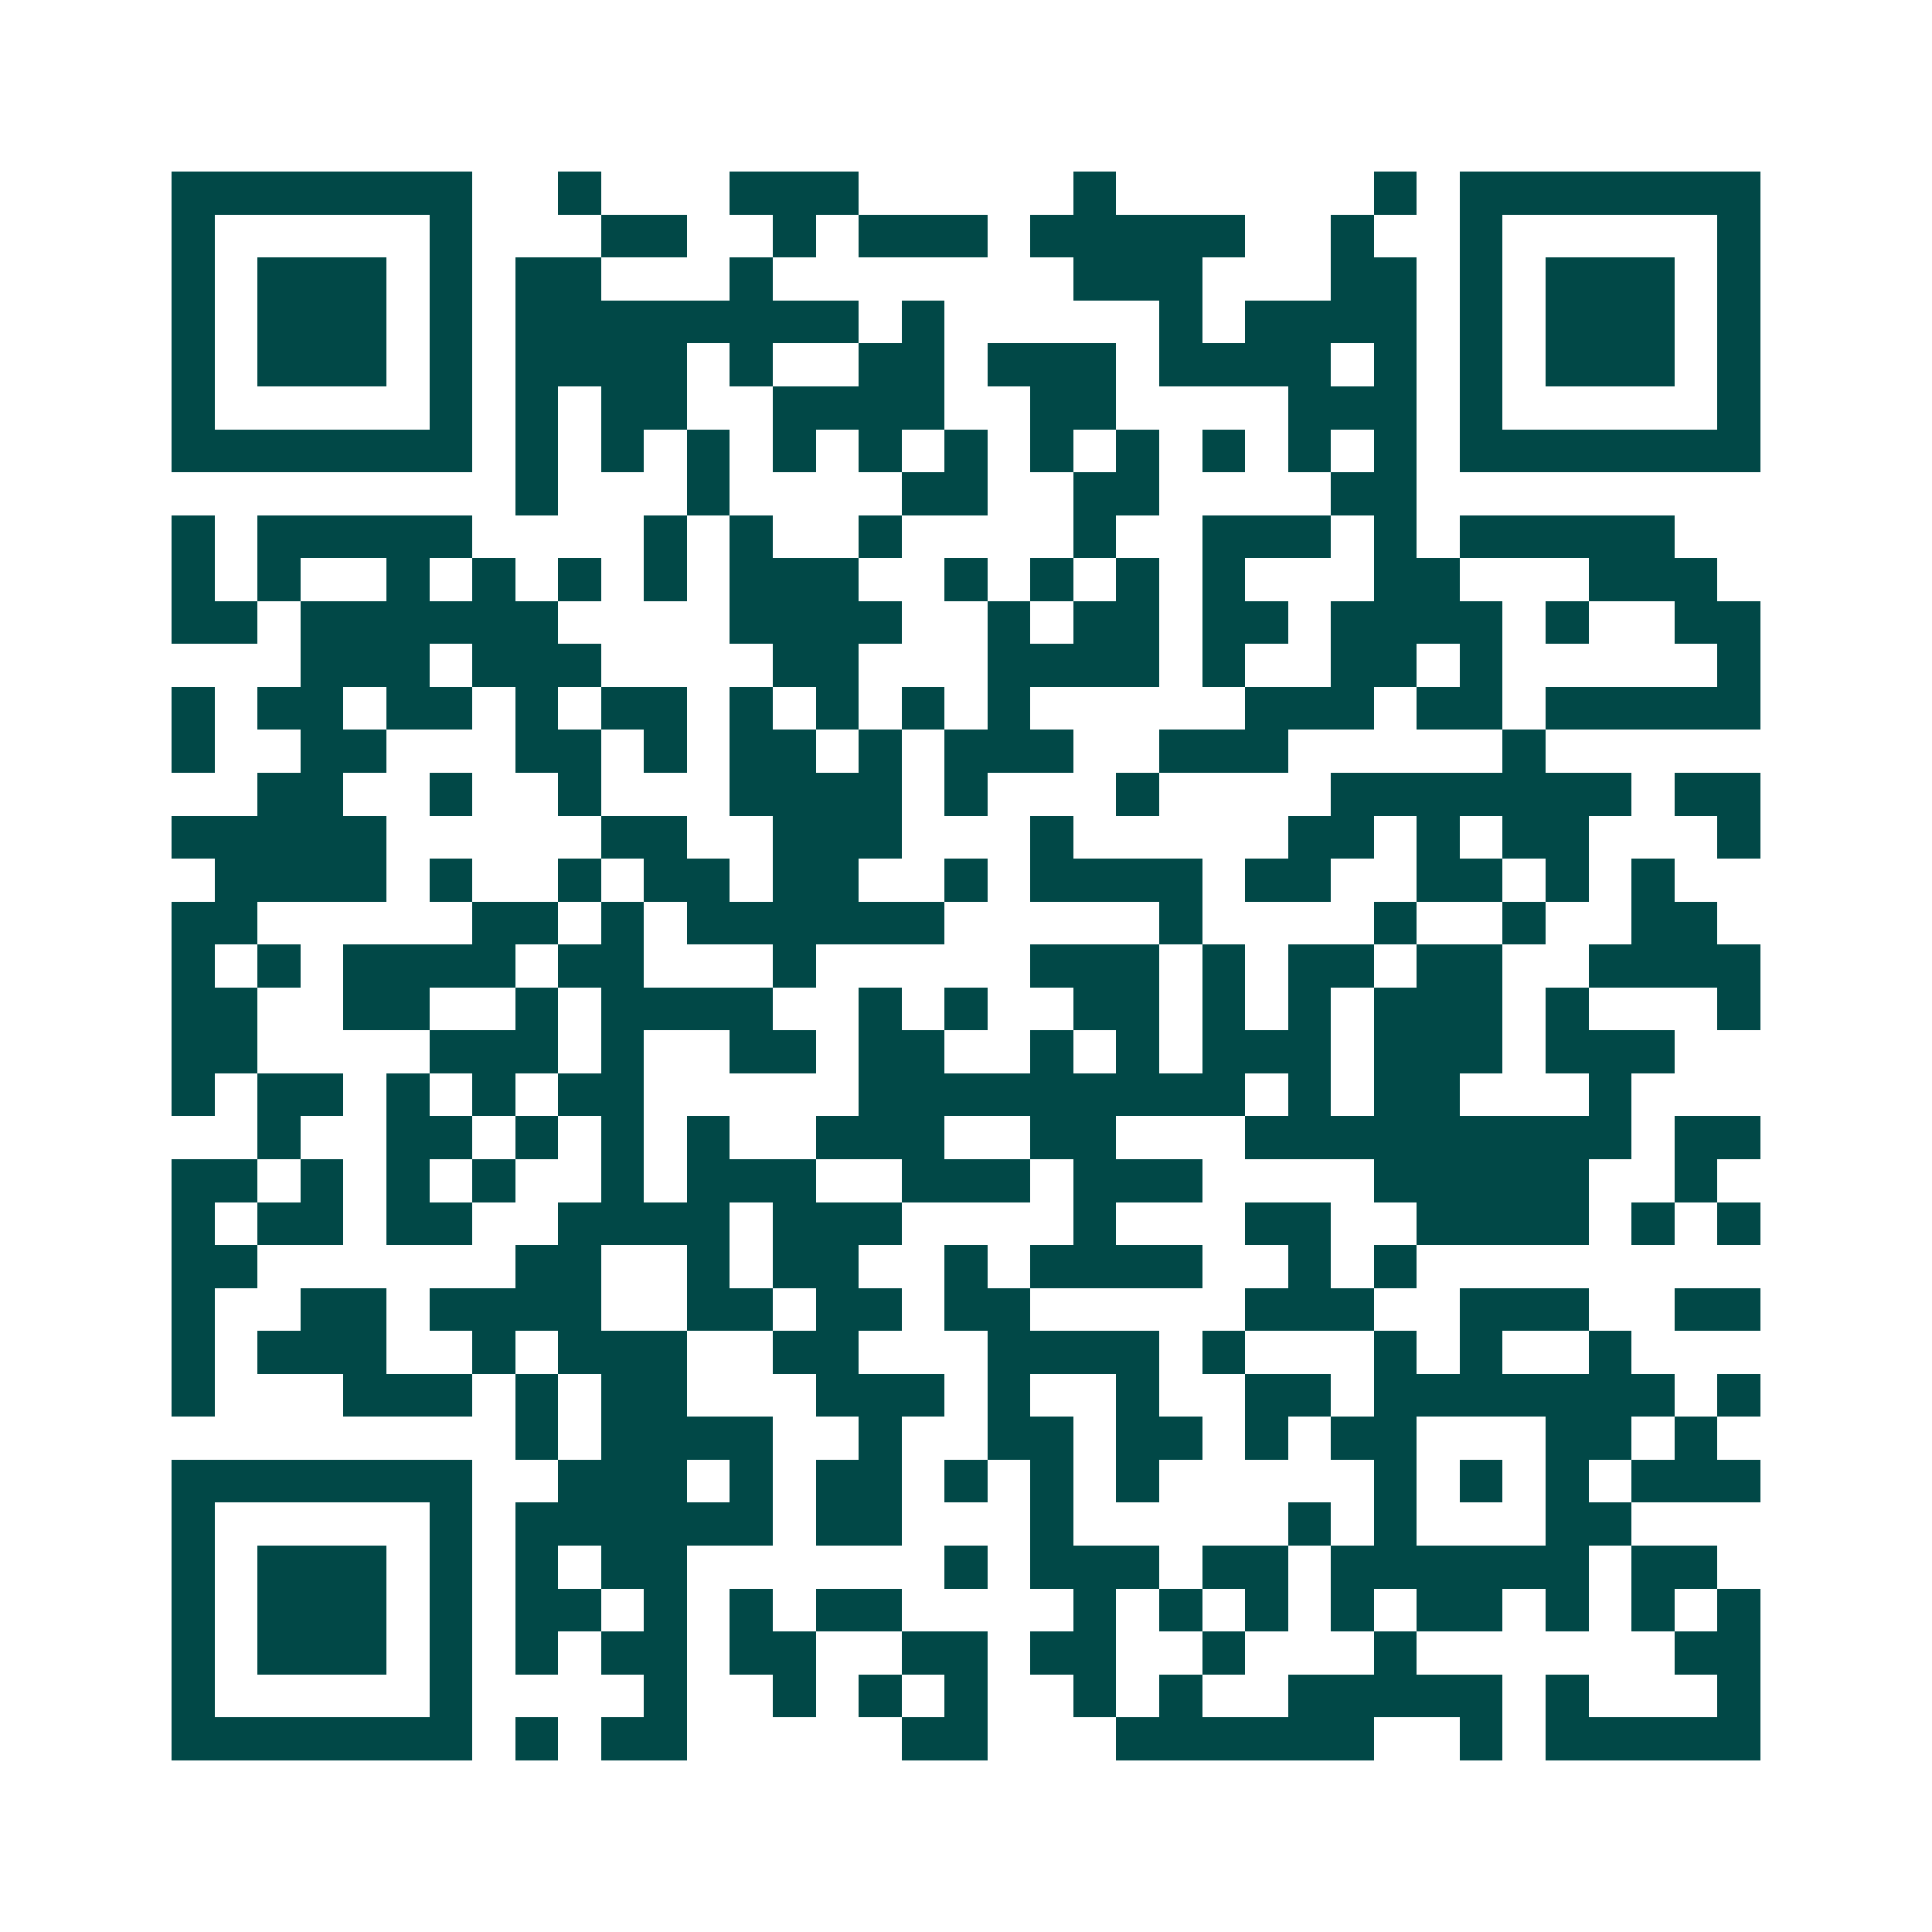 <svg xmlns="http://www.w3.org/2000/svg" width="200" height="200" viewBox="0 0 45 45" shape-rendering="crispEdges"><path fill="#ffffff" d="M0 0h45v45H0z"/><path stroke="#014847" d="M4 4.5h7m2 0h1m3 0h3m5 0h1m6 0h1m1 0h7M4 5.5h1m5 0h1m3 0h2m2 0h1m1 0h3m1 0h5m2 0h1m2 0h1m5 0h1M4 6.5h1m1 0h3m1 0h1m1 0h2m3 0h1m7 0h3m3 0h2m1 0h1m1 0h3m1 0h1M4 7.5h1m1 0h3m1 0h1m1 0h8m1 0h1m5 0h1m1 0h4m1 0h1m1 0h3m1 0h1M4 8.5h1m1 0h3m1 0h1m1 0h4m1 0h1m2 0h2m1 0h3m1 0h4m1 0h1m1 0h1m1 0h3m1 0h1M4 9.5h1m5 0h1m1 0h1m1 0h2m2 0h4m2 0h2m4 0h3m1 0h1m5 0h1M4 10.5h7m1 0h1m1 0h1m1 0h1m1 0h1m1 0h1m1 0h1m1 0h1m1 0h1m1 0h1m1 0h1m1 0h1m1 0h7M12 11.5h1m3 0h1m4 0h2m2 0h2m4 0h2M4 12.5h1m1 0h5m4 0h1m1 0h1m2 0h1m4 0h1m2 0h3m1 0h1m1 0h5M4 13.5h1m1 0h1m2 0h1m1 0h1m1 0h1m1 0h1m1 0h3m2 0h1m1 0h1m1 0h1m1 0h1m3 0h2m3 0h3M4 14.5h2m1 0h6m4 0h4m2 0h1m1 0h2m1 0h2m1 0h4m1 0h1m2 0h2M7 15.5h3m1 0h3m4 0h2m3 0h4m1 0h1m2 0h2m1 0h1m5 0h1M4 16.5h1m1 0h2m1 0h2m1 0h1m1 0h2m1 0h1m1 0h1m1 0h1m1 0h1m5 0h3m1 0h2m1 0h5M4 17.5h1m2 0h2m3 0h2m1 0h1m1 0h2m1 0h1m1 0h3m2 0h3m5 0h1M6 18.5h2m2 0h1m2 0h1m3 0h4m1 0h1m3 0h1m4 0h7m1 0h2M4 19.5h5m5 0h2m2 0h3m3 0h1m5 0h2m1 0h1m1 0h2m3 0h1M5 20.5h4m1 0h1m2 0h1m1 0h2m1 0h2m2 0h1m1 0h4m1 0h2m2 0h2m1 0h1m1 0h1M4 21.5h2m5 0h2m1 0h1m1 0h6m5 0h1m4 0h1m2 0h1m2 0h2M4 22.5h1m1 0h1m1 0h4m1 0h2m3 0h1m5 0h3m1 0h1m1 0h2m1 0h2m2 0h4M4 23.5h2m2 0h2m2 0h1m1 0h4m2 0h1m1 0h1m2 0h2m1 0h1m1 0h1m1 0h3m1 0h1m3 0h1M4 24.5h2m4 0h3m1 0h1m2 0h2m1 0h2m2 0h1m1 0h1m1 0h3m1 0h3m1 0h3M4 25.5h1m1 0h2m1 0h1m1 0h1m1 0h2m5 0h9m1 0h1m1 0h2m3 0h1M6 26.5h1m2 0h2m1 0h1m1 0h1m1 0h1m2 0h3m2 0h2m3 0h9m1 0h2M4 27.5h2m1 0h1m1 0h1m1 0h1m2 0h1m1 0h3m2 0h3m1 0h3m4 0h5m2 0h1M4 28.5h1m1 0h2m1 0h2m2 0h4m1 0h3m4 0h1m3 0h2m2 0h4m1 0h1m1 0h1M4 29.5h2m6 0h2m2 0h1m1 0h2m2 0h1m1 0h4m2 0h1m1 0h1M4 30.5h1m2 0h2m1 0h4m2 0h2m1 0h2m1 0h2m5 0h3m2 0h3m2 0h2M4 31.5h1m1 0h3m2 0h1m1 0h3m2 0h2m3 0h4m1 0h1m3 0h1m1 0h1m2 0h1M4 32.5h1m3 0h3m1 0h1m1 0h2m3 0h3m1 0h1m2 0h1m2 0h2m1 0h7m1 0h1M12 33.5h1m1 0h4m2 0h1m2 0h2m1 0h2m1 0h1m1 0h2m3 0h2m1 0h1M4 34.5h7m2 0h3m1 0h1m1 0h2m1 0h1m1 0h1m1 0h1m5 0h1m1 0h1m1 0h1m1 0h3M4 35.5h1m5 0h1m1 0h6m1 0h2m3 0h1m5 0h1m1 0h1m3 0h2M4 36.5h1m1 0h3m1 0h1m1 0h1m1 0h2m6 0h1m1 0h3m1 0h2m1 0h6m1 0h2M4 37.5h1m1 0h3m1 0h1m1 0h2m1 0h1m1 0h1m1 0h2m4 0h1m1 0h1m1 0h1m1 0h1m1 0h2m1 0h1m1 0h1m1 0h1M4 38.5h1m1 0h3m1 0h1m1 0h1m1 0h2m1 0h2m2 0h2m1 0h2m2 0h1m3 0h1m6 0h2M4 39.5h1m5 0h1m4 0h1m2 0h1m1 0h1m1 0h1m2 0h1m1 0h1m2 0h5m1 0h1m3 0h1M4 40.5h7m1 0h1m1 0h2m5 0h2m3 0h6m2 0h1m1 0h5"/></svg>
